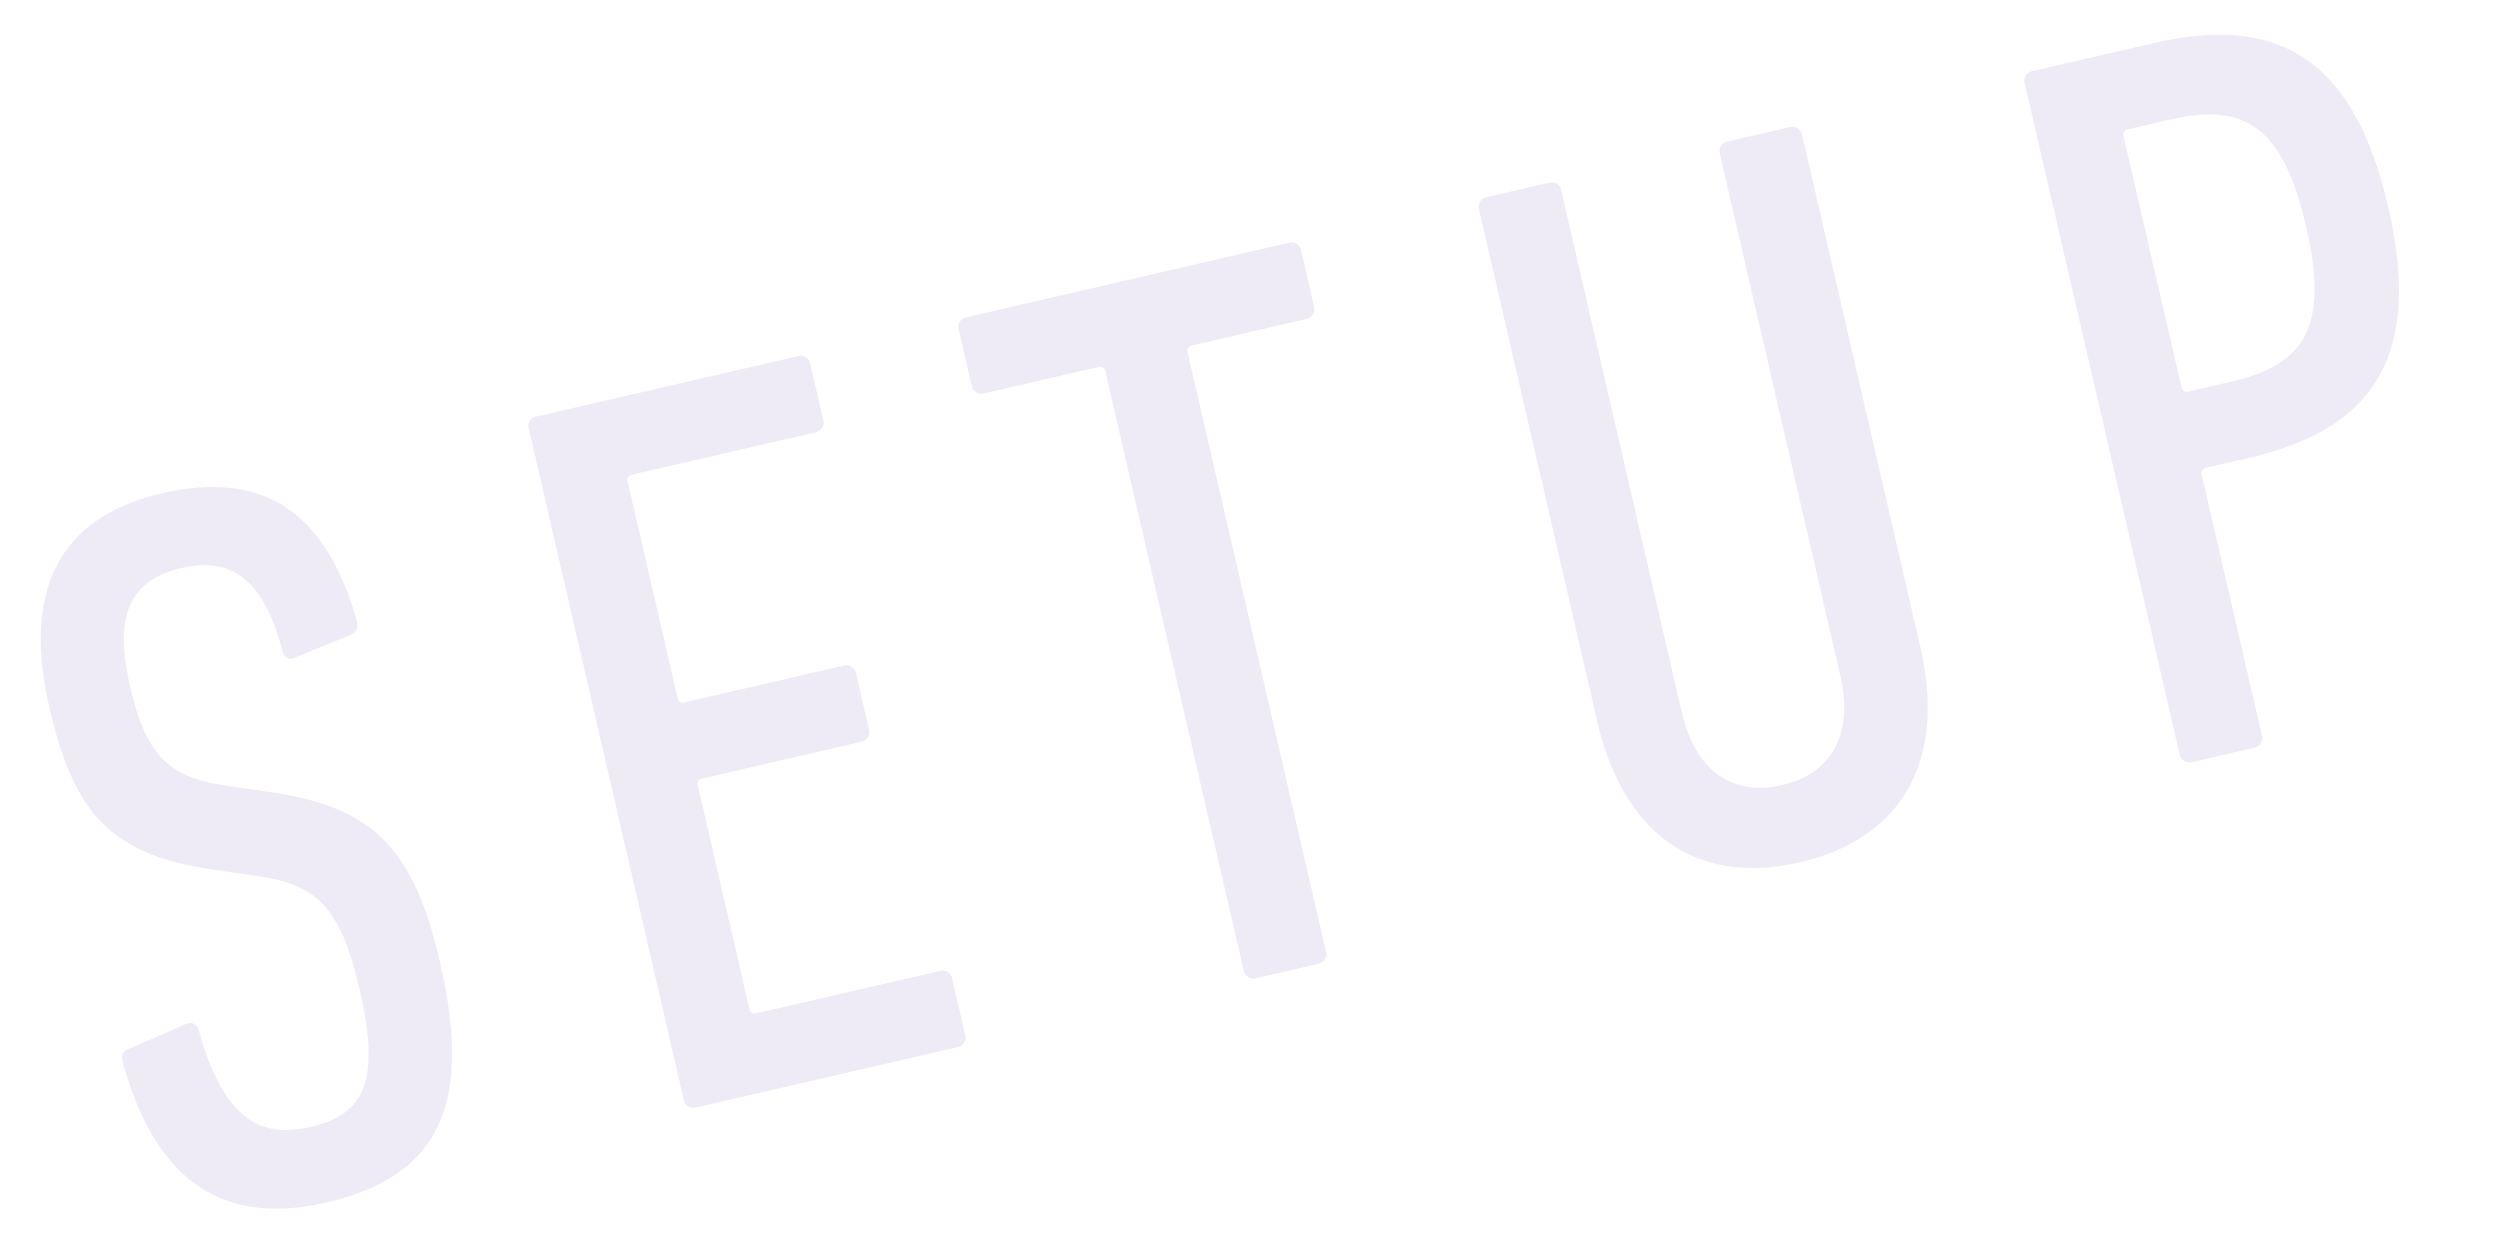 <svg xmlns="http://www.w3.org/2000/svg" width="311.613" height="154.563" viewBox="0 0 311.613 154.563">
  <g id="レイヤー_1" data-name="レイヤー 1" transform="translate(1.521 69.667) rotate(-13)" opacity="0.2">
    <g id="グループ_1427" data-name="グループ 1427">
      <path id="パス_280" data-name="パス 280" d="M24.4,105.84c-13.39,0-20.15-7.54-20.8-22.75,0-.78.26-1.3,1.04-1.43l7.67-1.43a1.127,1.127,0,0,1,1.43,1.17c.52,10.92,4.03,14.82,10.79,14.82s9.88-3.25,9.88-15.21c0-10.14-1.95-13.91-8.97-16.64l-5.33-2.08C8.02,57.61,4.64,51.63,4.64,37.98c0-15.08,6.5-22.88,19.76-22.88s19.37,7.28,20.02,21.06a1.311,1.311,0,0,1-1.17,1.43l-7.28,1.17a1.045,1.045,0,0,1-1.43-1.04c-.26-8.71-3.12-13-9.88-13s-9.62,3.9-9.62,12.87,2.08,12.22,9.23,14.95l5.33,2.08c11.31,4.55,15.34,10.4,15.34,25.09,0,17.81-5.59,26.13-20.541,26.13Z" transform="translate(-4.291 -18.87)" fill="#aa9cd8"/>
      <path id="パス_281" data-name="パス 281" d="M55.2,17.3A1.228,1.228,0,0,1,56.5,16H89.91a1.228,1.228,0,0,1,1.3,1.3v7.15a1.228,1.228,0,0,1-1.3,1.3H66.51a.689.689,0,0,0-.78.78V54.09a.689.689,0,0,0,.78.78H86.79a1.228,1.228,0,0,1,1.3,1.3v7.15a1.228,1.228,0,0,1-1.3,1.3H66.51a.689.689,0,0,0-.78.78V93.87a.689.689,0,0,0,.78.78h23.4a1.228,1.228,0,0,1,1.3,1.3v7.15a1.228,1.228,0,0,1-1.3,1.3H56.5a1.228,1.228,0,0,1-1.3-1.3Z" transform="translate(11.19 -18.6)" fill="#aa9cd8"/>
      <path id="パス_282" data-name="パス 282" d="M115.44,104.4a1.228,1.228,0,0,1-1.3-1.3V26.53a.689.689,0,0,0-.78-.78H98.8a1.228,1.228,0,0,1-1.3-1.3V17.3A1.228,1.228,0,0,1,98.8,16h41.21a1.228,1.228,0,0,1,1.3,1.3v7.15a1.228,1.228,0,0,1-1.3,1.3H125.45a.689.689,0,0,0-.78.78V103.1a1.228,1.228,0,0,1-1.3,1.3h-7.93Z" transform="translate(23.88 -18.6)" fill="#aa9cd8"/>
      <path id="パス_283" data-name="パス 283" d="M148.7,82.69V17.3A1.228,1.228,0,0,1,150,16h7.93a1.228,1.228,0,0,1,1.3,1.3V83.99c0,7.67,3.9,11.7,10.14,11.7s10.14-4.03,10.14-11.7V17.3a1.228,1.228,0,0,1,1.3-1.3h7.93a1.228,1.228,0,0,1,1.3,1.3V82.69c0,15.21-8.06,22.88-20.67,22.88S148.7,97.9,148.7,82.69Z" transform="translate(39.24 -18.6)" fill="#aa9cd8"/>
      <path id="パス_284" data-name="パス 284" d="M203.7,104.4a1.228,1.228,0,0,1-1.3-1.3V17.3a1.228,1.228,0,0,1,1.3-1.3h15.47c15.6,0,23.92,7.02,23.92,26.52s-8.45,26.52-23.92,26.52h-5.46a.689.689,0,0,0-.78.78V103.1a1.228,1.228,0,0,1-1.3,1.3H203.7Zm28.86-61.88c0-12.48-3.77-16.77-13.39-16.77h-5.46a.689.689,0,0,0-.78.78V58.51a.689.689,0,0,0,.78.78h5.46C228.79,59.29,232.56,55.13,232.56,42.52Z" transform="translate(55.35 -18.6)" fill="#aa9cd8"/>
    </g>
  </g>
</svg>
